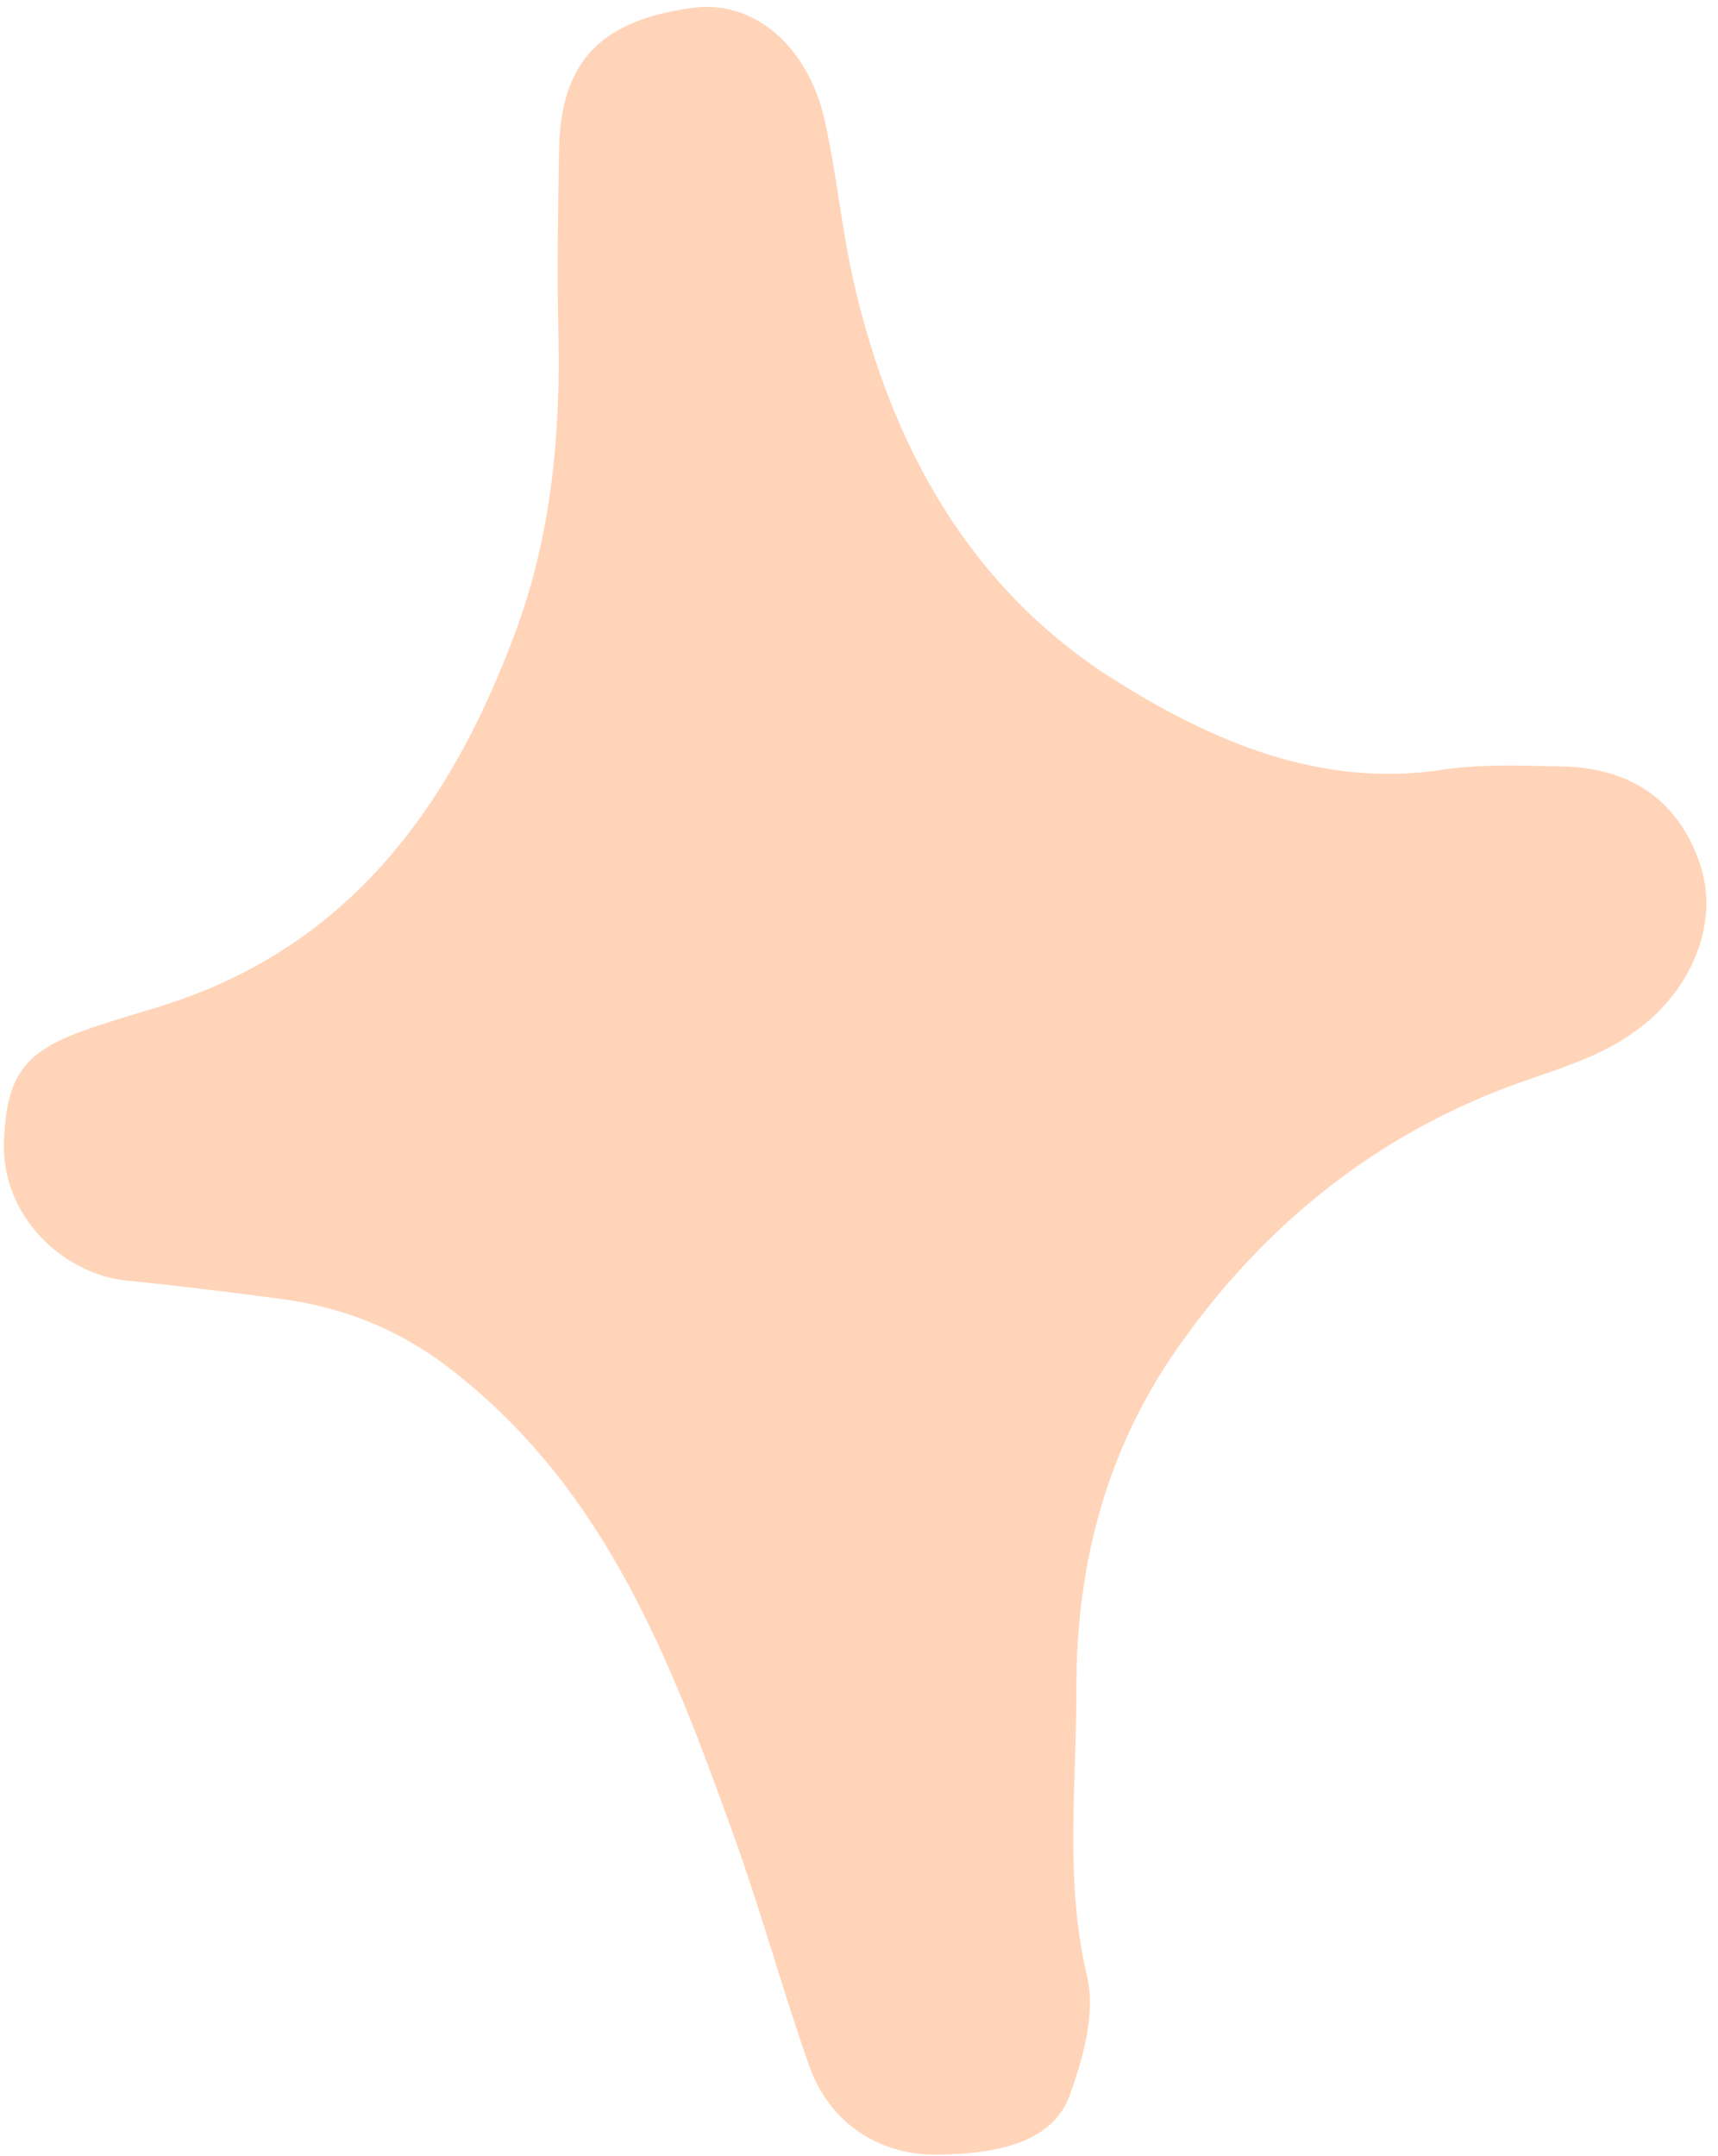 <?xml version="1.0" encoding="UTF-8" standalone="no"?><svg xmlns="http://www.w3.org/2000/svg" xmlns:xlink="http://www.w3.org/1999/xlink" fill="#000000" height="502.1" preserveAspectRatio="xMidYMid meet" version="1" viewBox="-0.9 -1.6 400.2 502.1" width="400.2" zoomAndPan="magnify"><g id="change1_1"><path d="M217.542,500.27c-13.68,0.181-25.277-7.386-30.006-20.865c-6.199-17.671-11.14-35.789-17.485-53.403 c-14.76-40.981-30.112-81.487-66.862-109.374c-11.962-9.077-24.692-13.821-38.995-15.74c-11.904-1.596-23.835-3.024-35.783-4.248 c-14.339-1.469-29.298-14.815-28.373-32.928c0.732-14.336,4.259-20.118,18.39-25.2c5.893-2.119,11.928-3.848,17.916-5.695 c43.973-13.565,67.77-46.555,82.872-87.313c8.239-22.237,10.486-45.635,9.958-69.337c-0.318-14.285-0.1-28.588,0.155-42.877 c0.366-20.528,9.675-30.24,31.298-33.084c13.914-1.83,26.68,8.729,30.603,26.306c2.739,12.272,3.865,24.906,6.646,37.166 c8.781,38.718,27.283,72.124,61.301,93.379c22.572,14.103,47.589,24.956,76.122,20.609c8.985-1.369,18.299-0.925,27.453-0.764 c16.459,0.289,27.356,8.127,32.321,22.661c4.262,12.477-0.739,26.899-11.973,36.613c-8.416,7.278-18.2,10.279-28.617,13.893 c-33.688,11.686-60.8,33.186-81.322,62.658c-16.611,23.855-23.401,50.693-23.328,79.321c0.056,22.179-2.8,44.335,2.482,66.609 c2.028,8.551-0.871,19.115-4.056,27.837C244.678,496.312,233.874,500.054,217.542,500.27z" fill="#ffd4b9"/></g></svg>